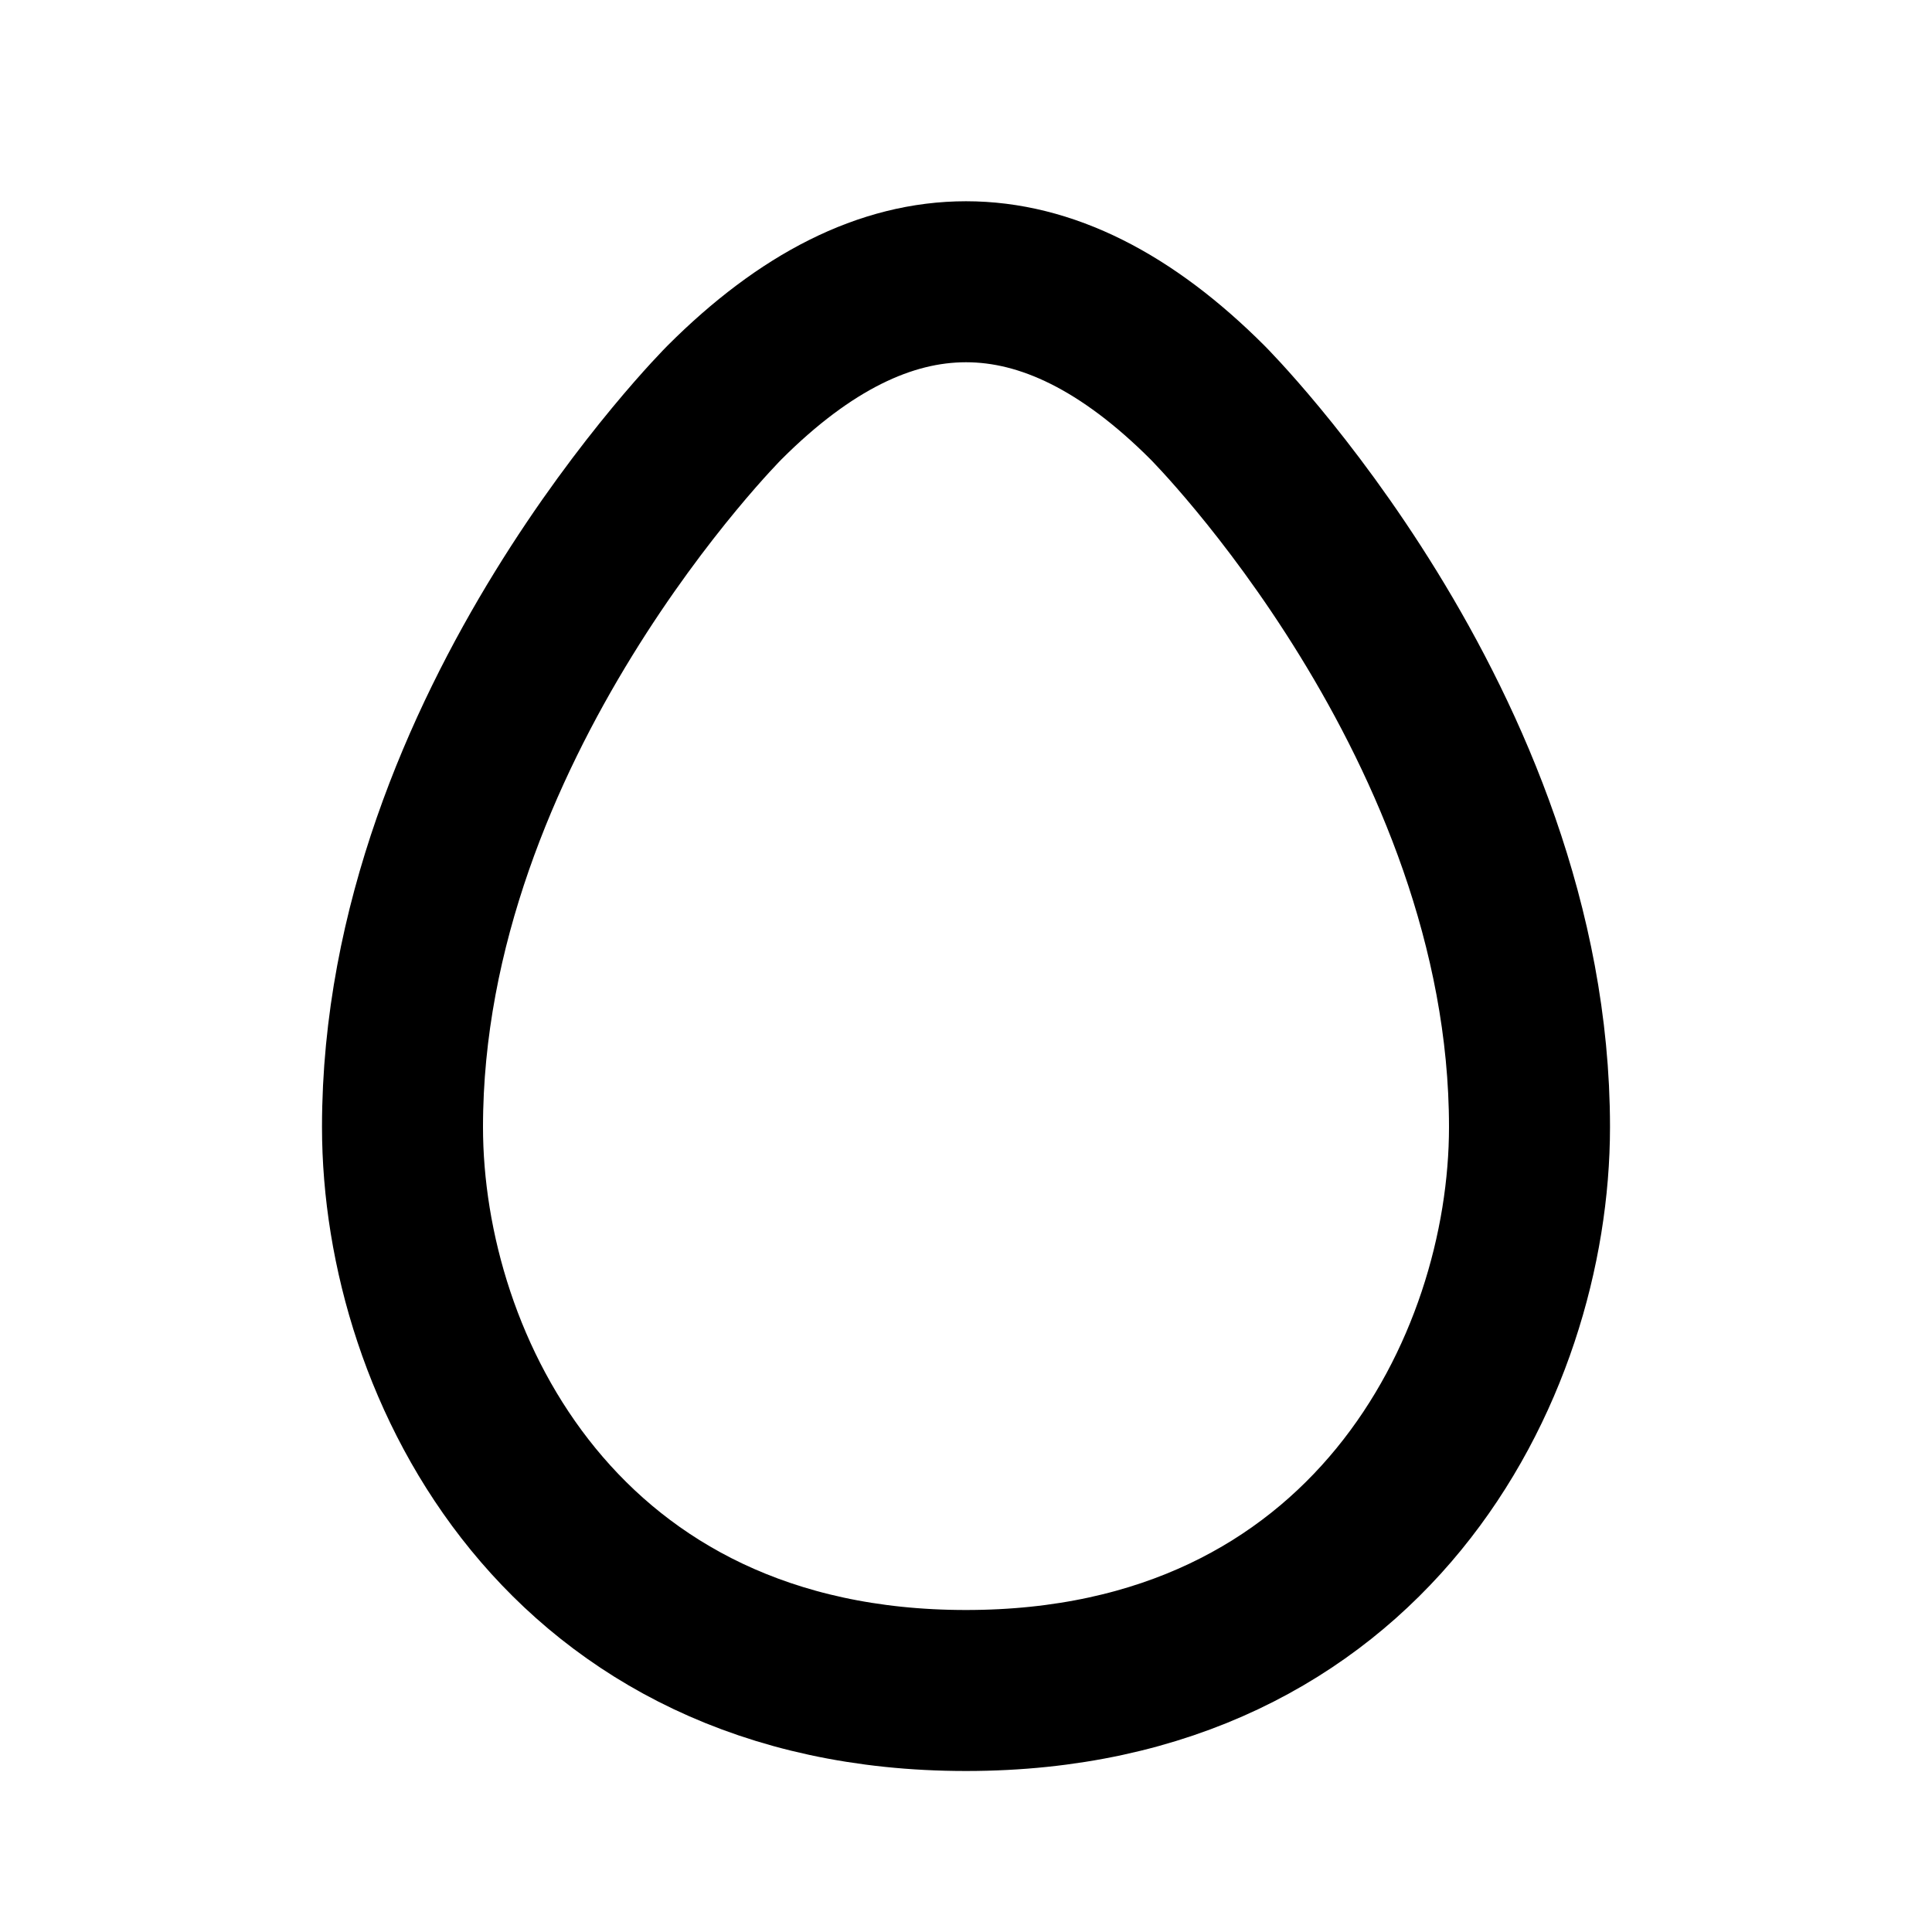 <svg xmlns="http://www.w3.org/2000/svg" viewBox="0 0 24 24" width="1em" height="1em">
<path fill="none" stroke="currentColor" stroke-linecap="round" stroke-linejoin="round" stroke-width="2" d="M12 21C17 21 19 17 19 14C19 9 15 5 15 5C13 3 11 3 9 5C9 5 5 9 5 14C5 17 7 21 12 21Z"/>
</svg>